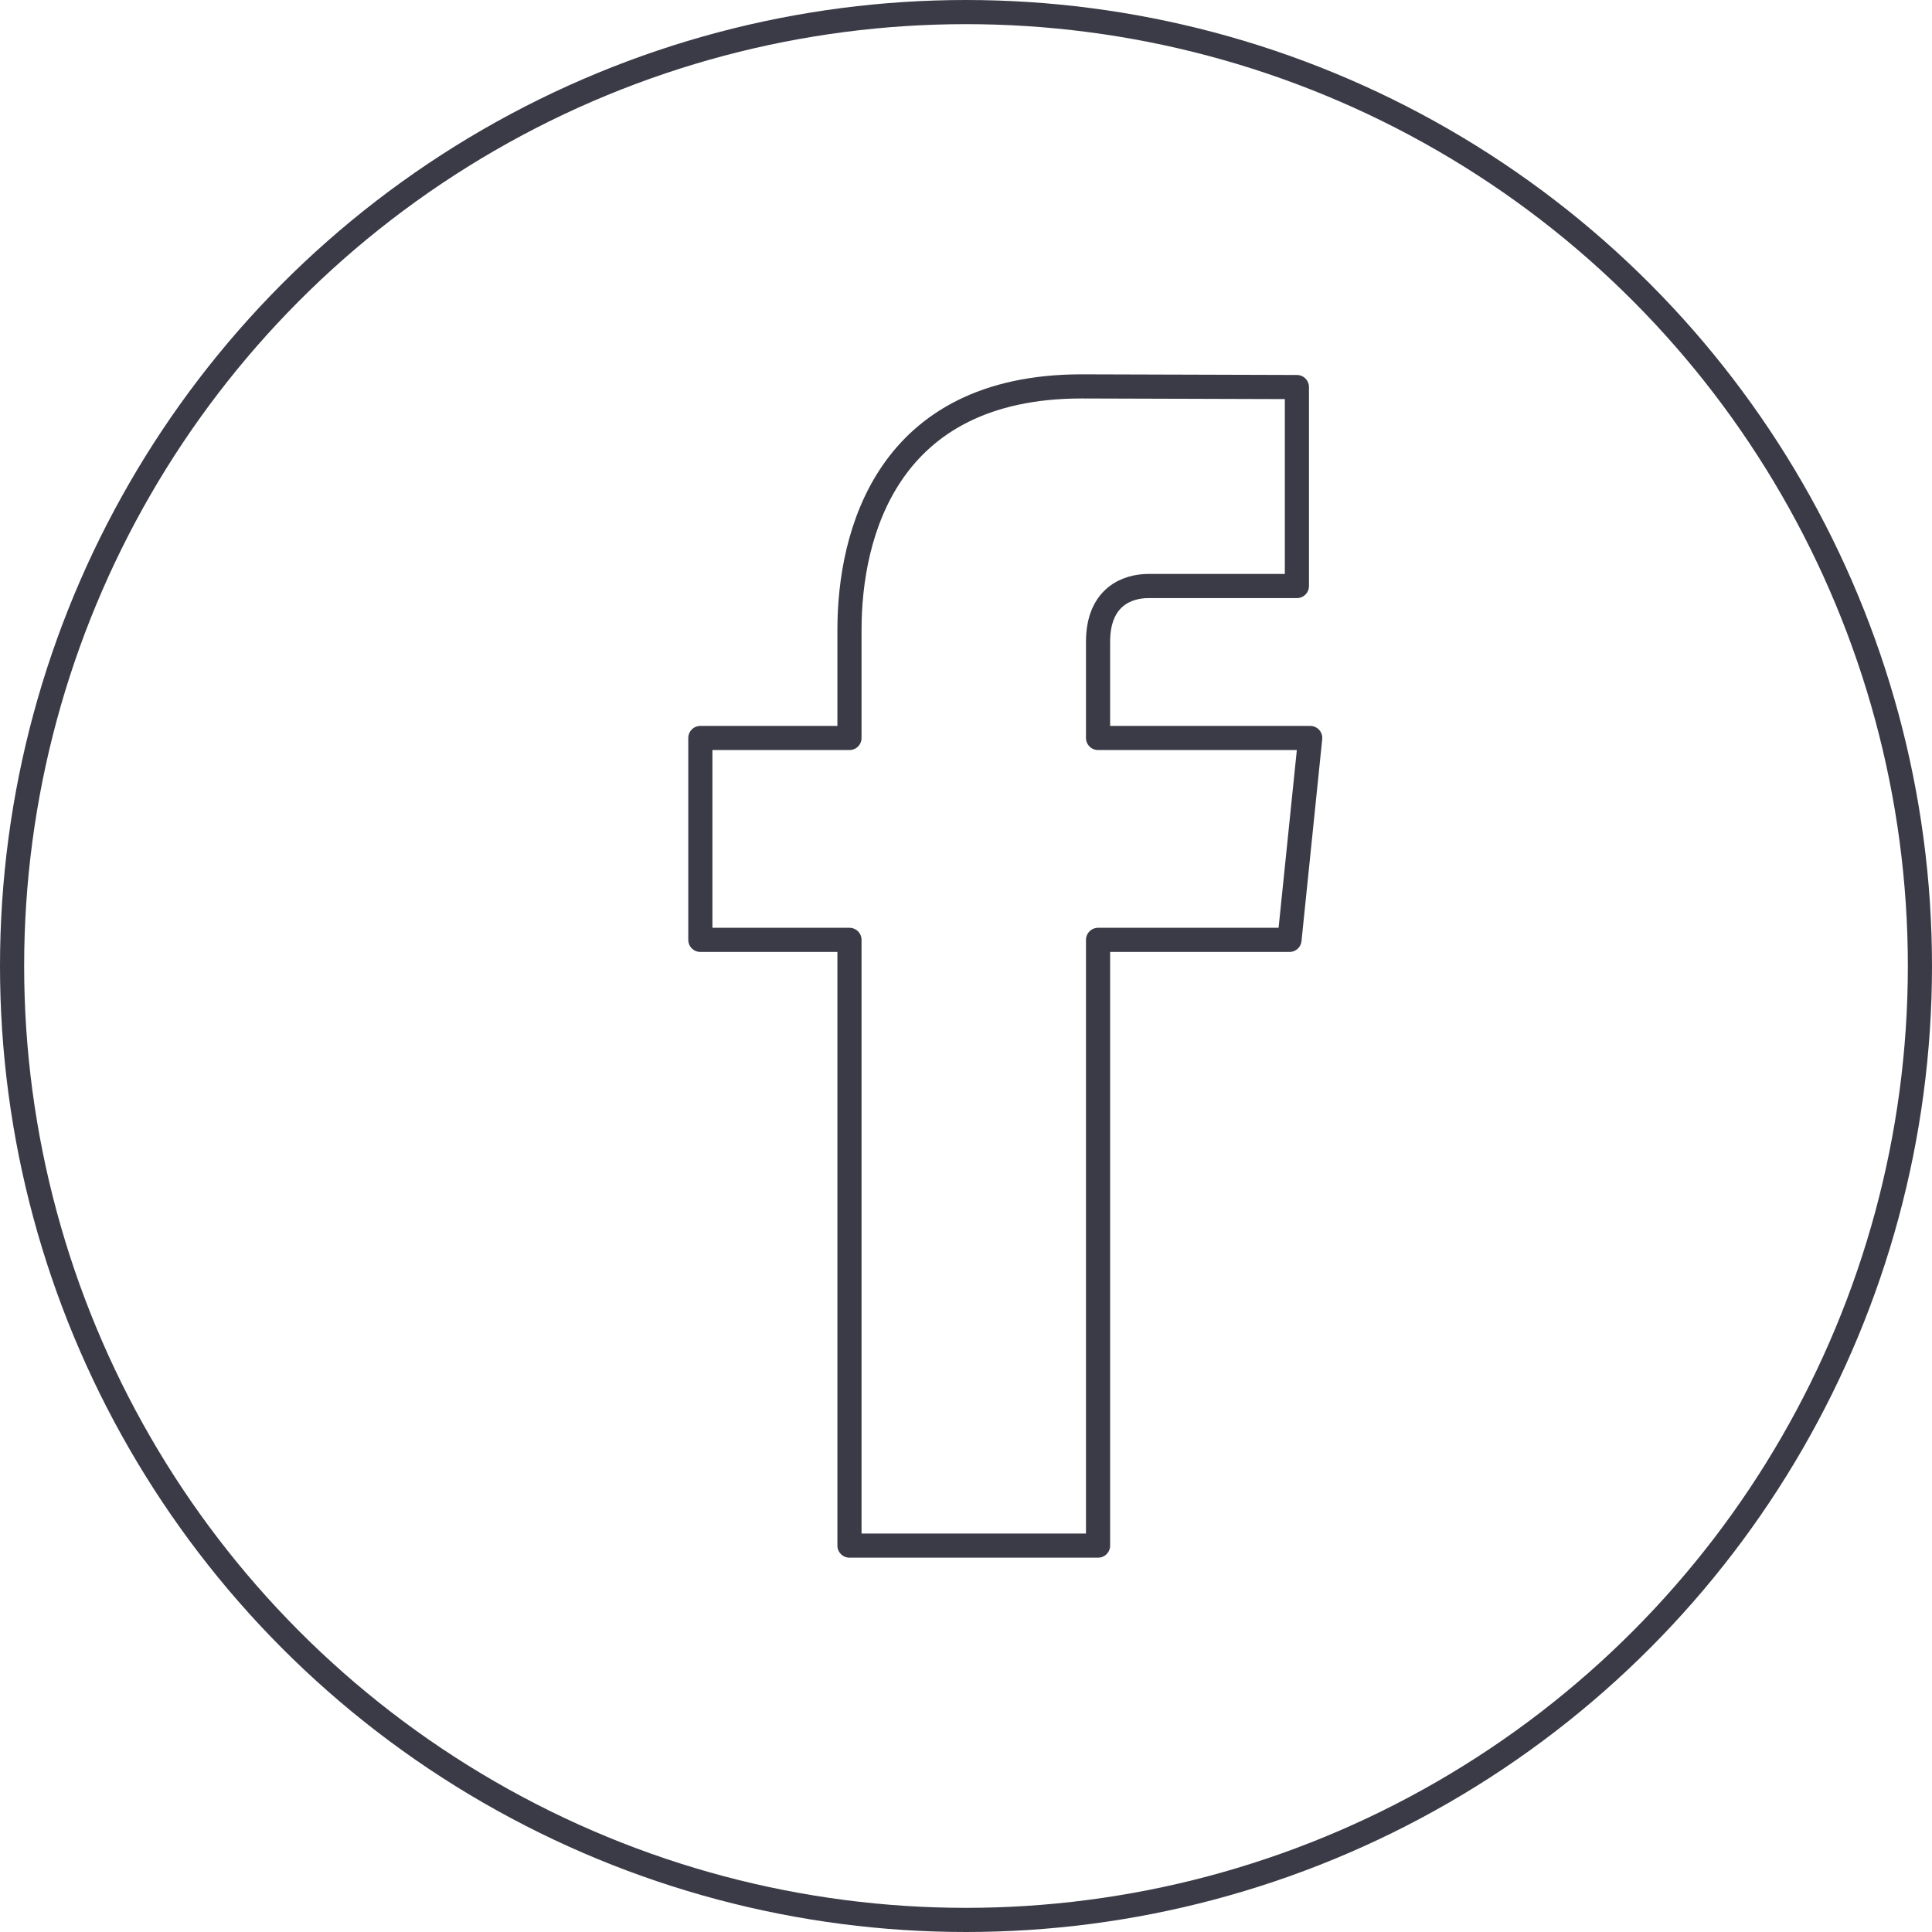 <?xml version="1.0" encoding="UTF-8"?>
<svg width="80px" height="80px" viewBox="0 0 80 80" version="1.1" xmlns="http://www.w3.org/2000/svg" xmlns:xlink="http://www.w3.org/1999/xlink">
    <!-- Generator: Sketch 64 (93537) - https://sketch.com -->
    <title>Icons / Illustrative / fb</title>
    <desc>Created with Sketch.</desc>
    <g id="Icons-/-Illustrative-/-fb" stroke="none" stroke-width="1" fill="none" fill-rule="evenodd">
        <g id="fb" stroke="#3B3B47">
            <g id="Icons-/-Illustrative-/-Illustrative-/-Oval">
                <circle id="Oval" cx="40" cy="40" r="39.5"></circle>
            </g>
            <g id="Group" transform="translate(29, 16)" stroke-linejoin="round">
                <path d="M16.468,14.558 L16.468,10.576 C16.468,8.703 17.69,8.266 18.551,8.266 L24.702,8.266 L24.702,0.027 L15.791,0 C7.709,0 6.175,6.143 6.175,10.074 L6.175,14.558 L0,14.558 L0,22.918 L6.175,22.918 L6.175,48 L16.468,48 L16.468,22.918 L24.395,22.918 L25.253,14.558 L16.468,14.558 Z" id="Stroke-29"></path>
            </g>
        </g>
    </g>
</svg>